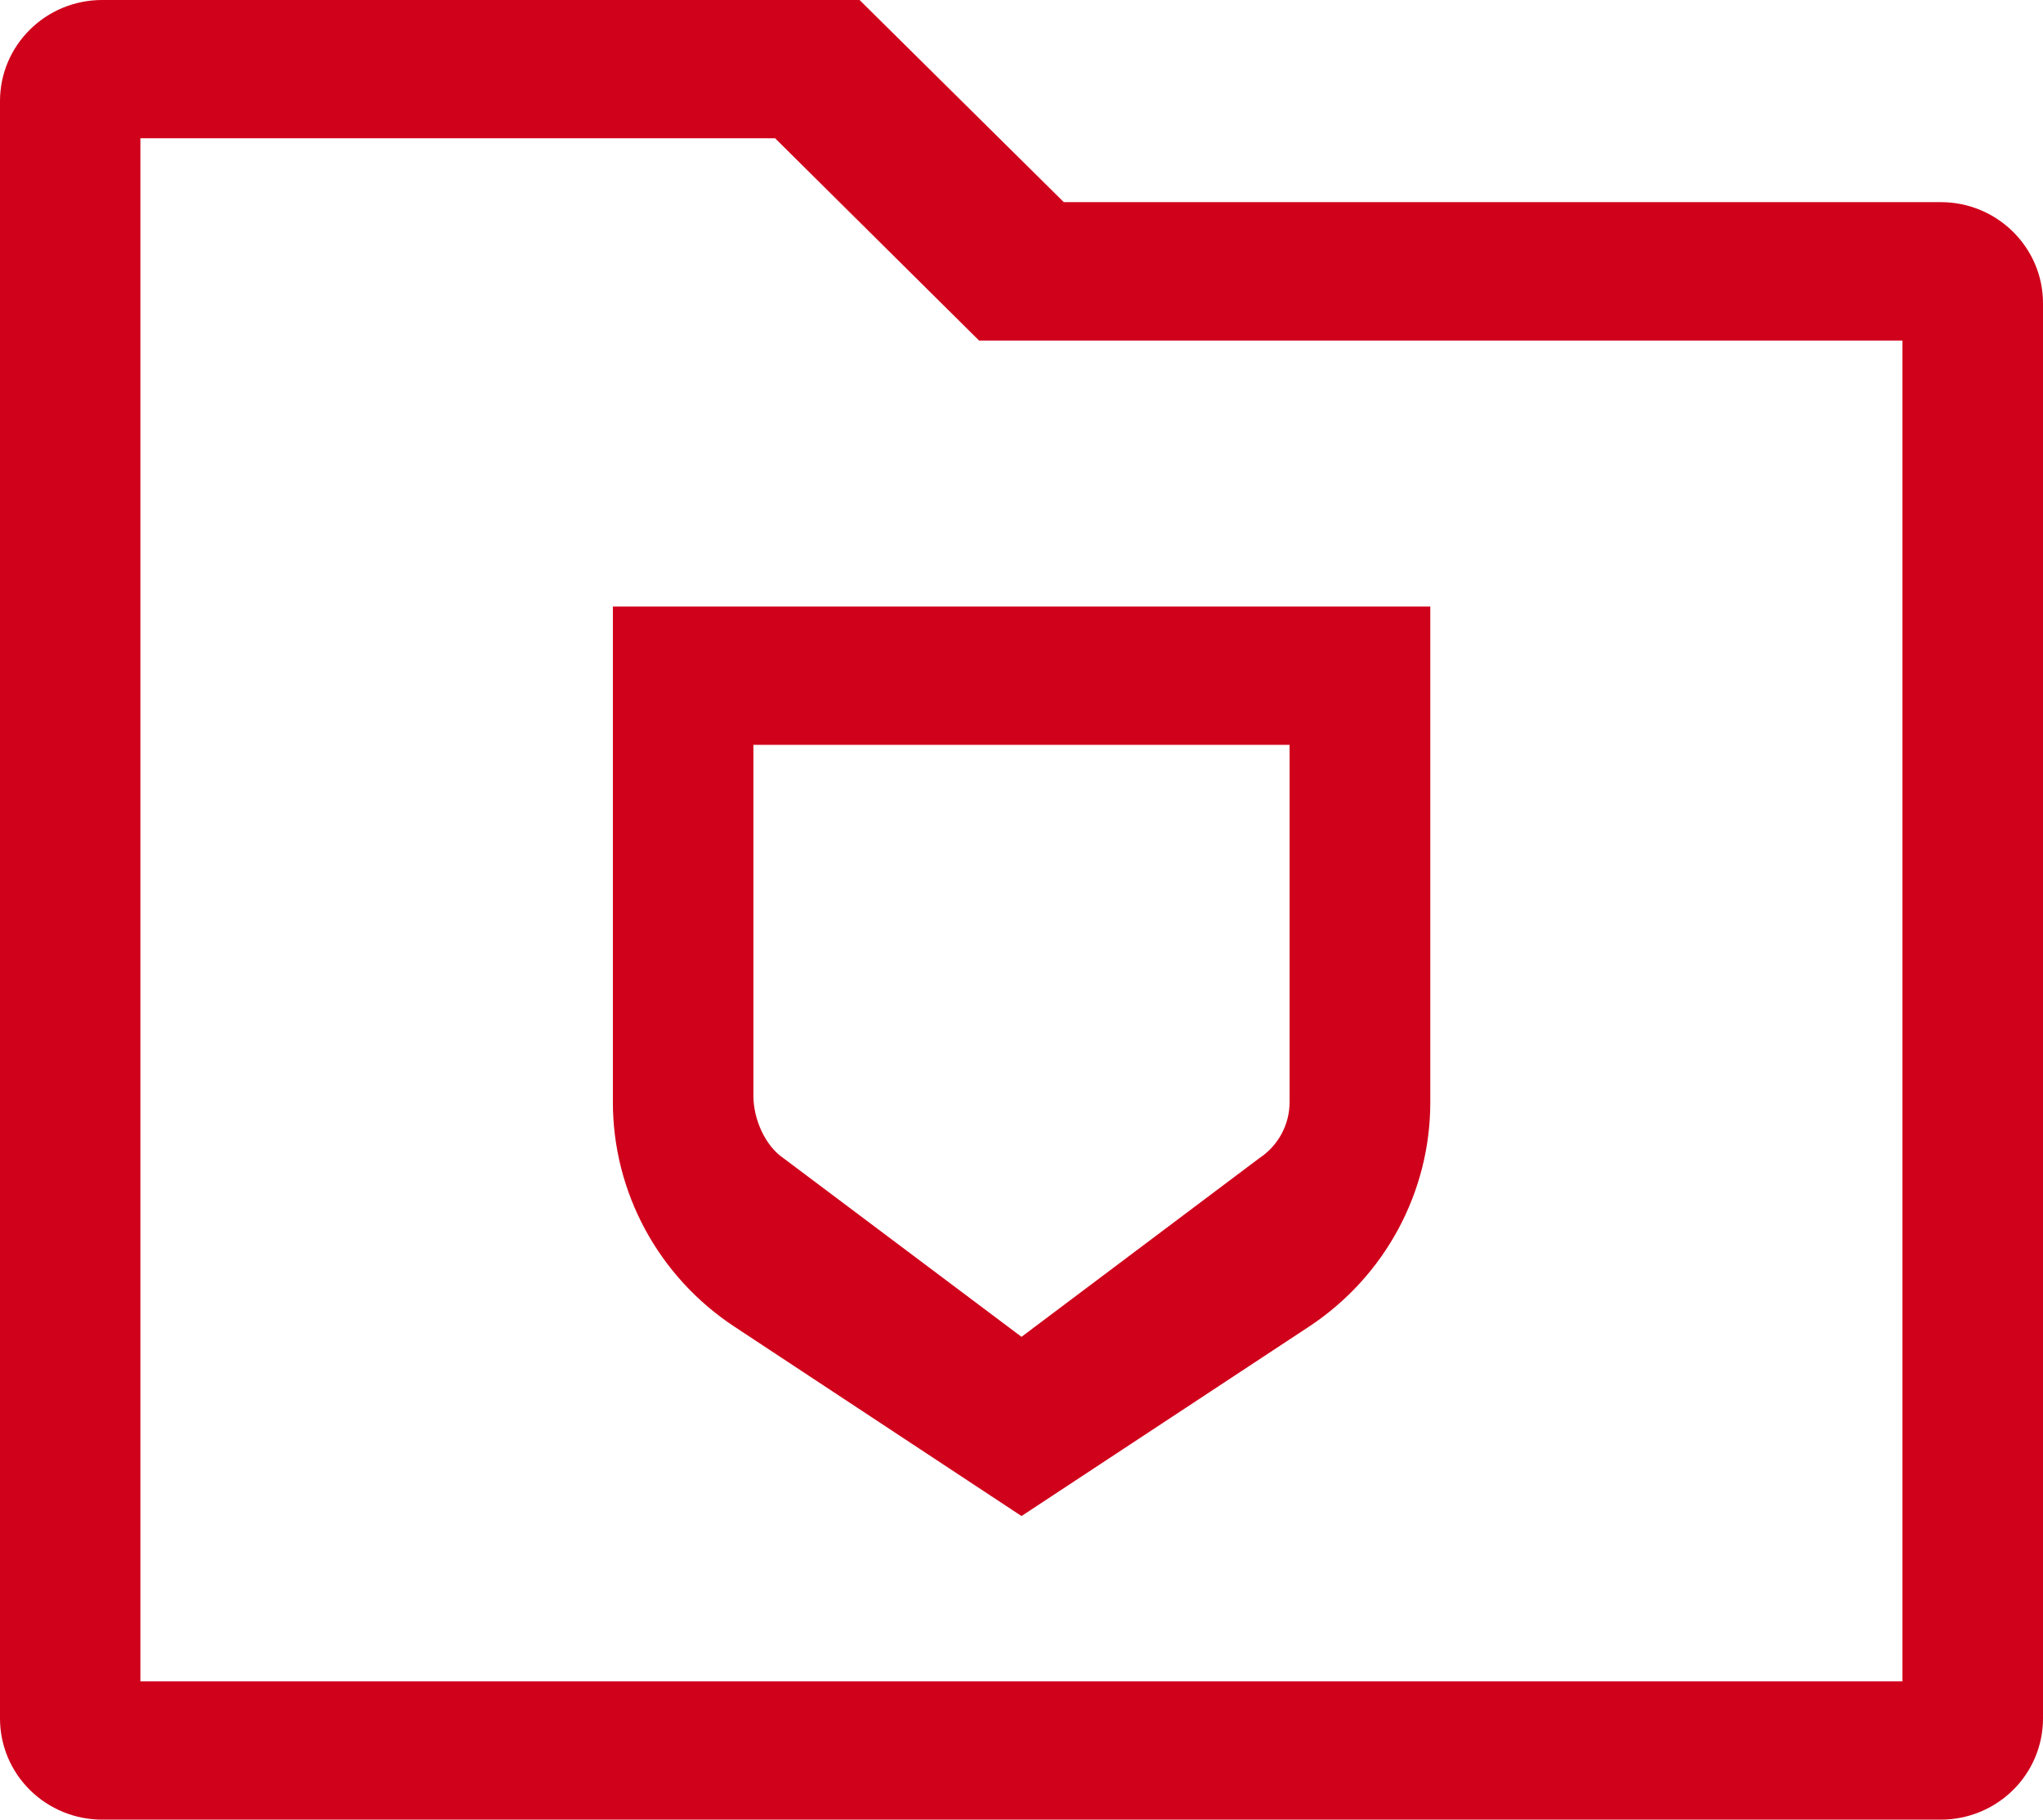<svg width="64" height="57" viewBox="0 0 64 57" fill="none" xmlns="http://www.w3.org/2000/svg">
<path id="Vector" d="M33.325 6.332H60.799C62.565 6.332 64 7.752 64 9.5V53.832C64 54.672 63.663 55.478 63.062 56.072C62.462 56.666 61.648 57 60.799 57H3.201C2.352 57 1.538 56.666 0.938 56.072C0.337 55.478 0 54.672 0 53.832V3.168C0 1.415 1.435 0 3.201 0H26.927L33.325 6.332ZM4.398 4.332V52.668H59.597V10.668H30.671L24.282 4.332H6.403H4.398ZM19.204 19H44.806V34.532C44.806 37.354 43.38 39.99 41.004 41.558L32 47.49L23 41.553C21.831 40.782 20.872 39.736 20.209 38.51C19.546 37.283 19.199 35.914 19.199 34.523V19H19.204ZM23.602 34.338C23.602 35.041 23.962 35.896 24.557 36.29L32 41.876L39.448 36.281C39.74 36.088 39.98 35.827 40.146 35.52C40.312 35.213 40.398 34.871 40.398 34.523V23.332H23.602V34.532V34.338Z" fill="#D0011B"/>
</svg>

